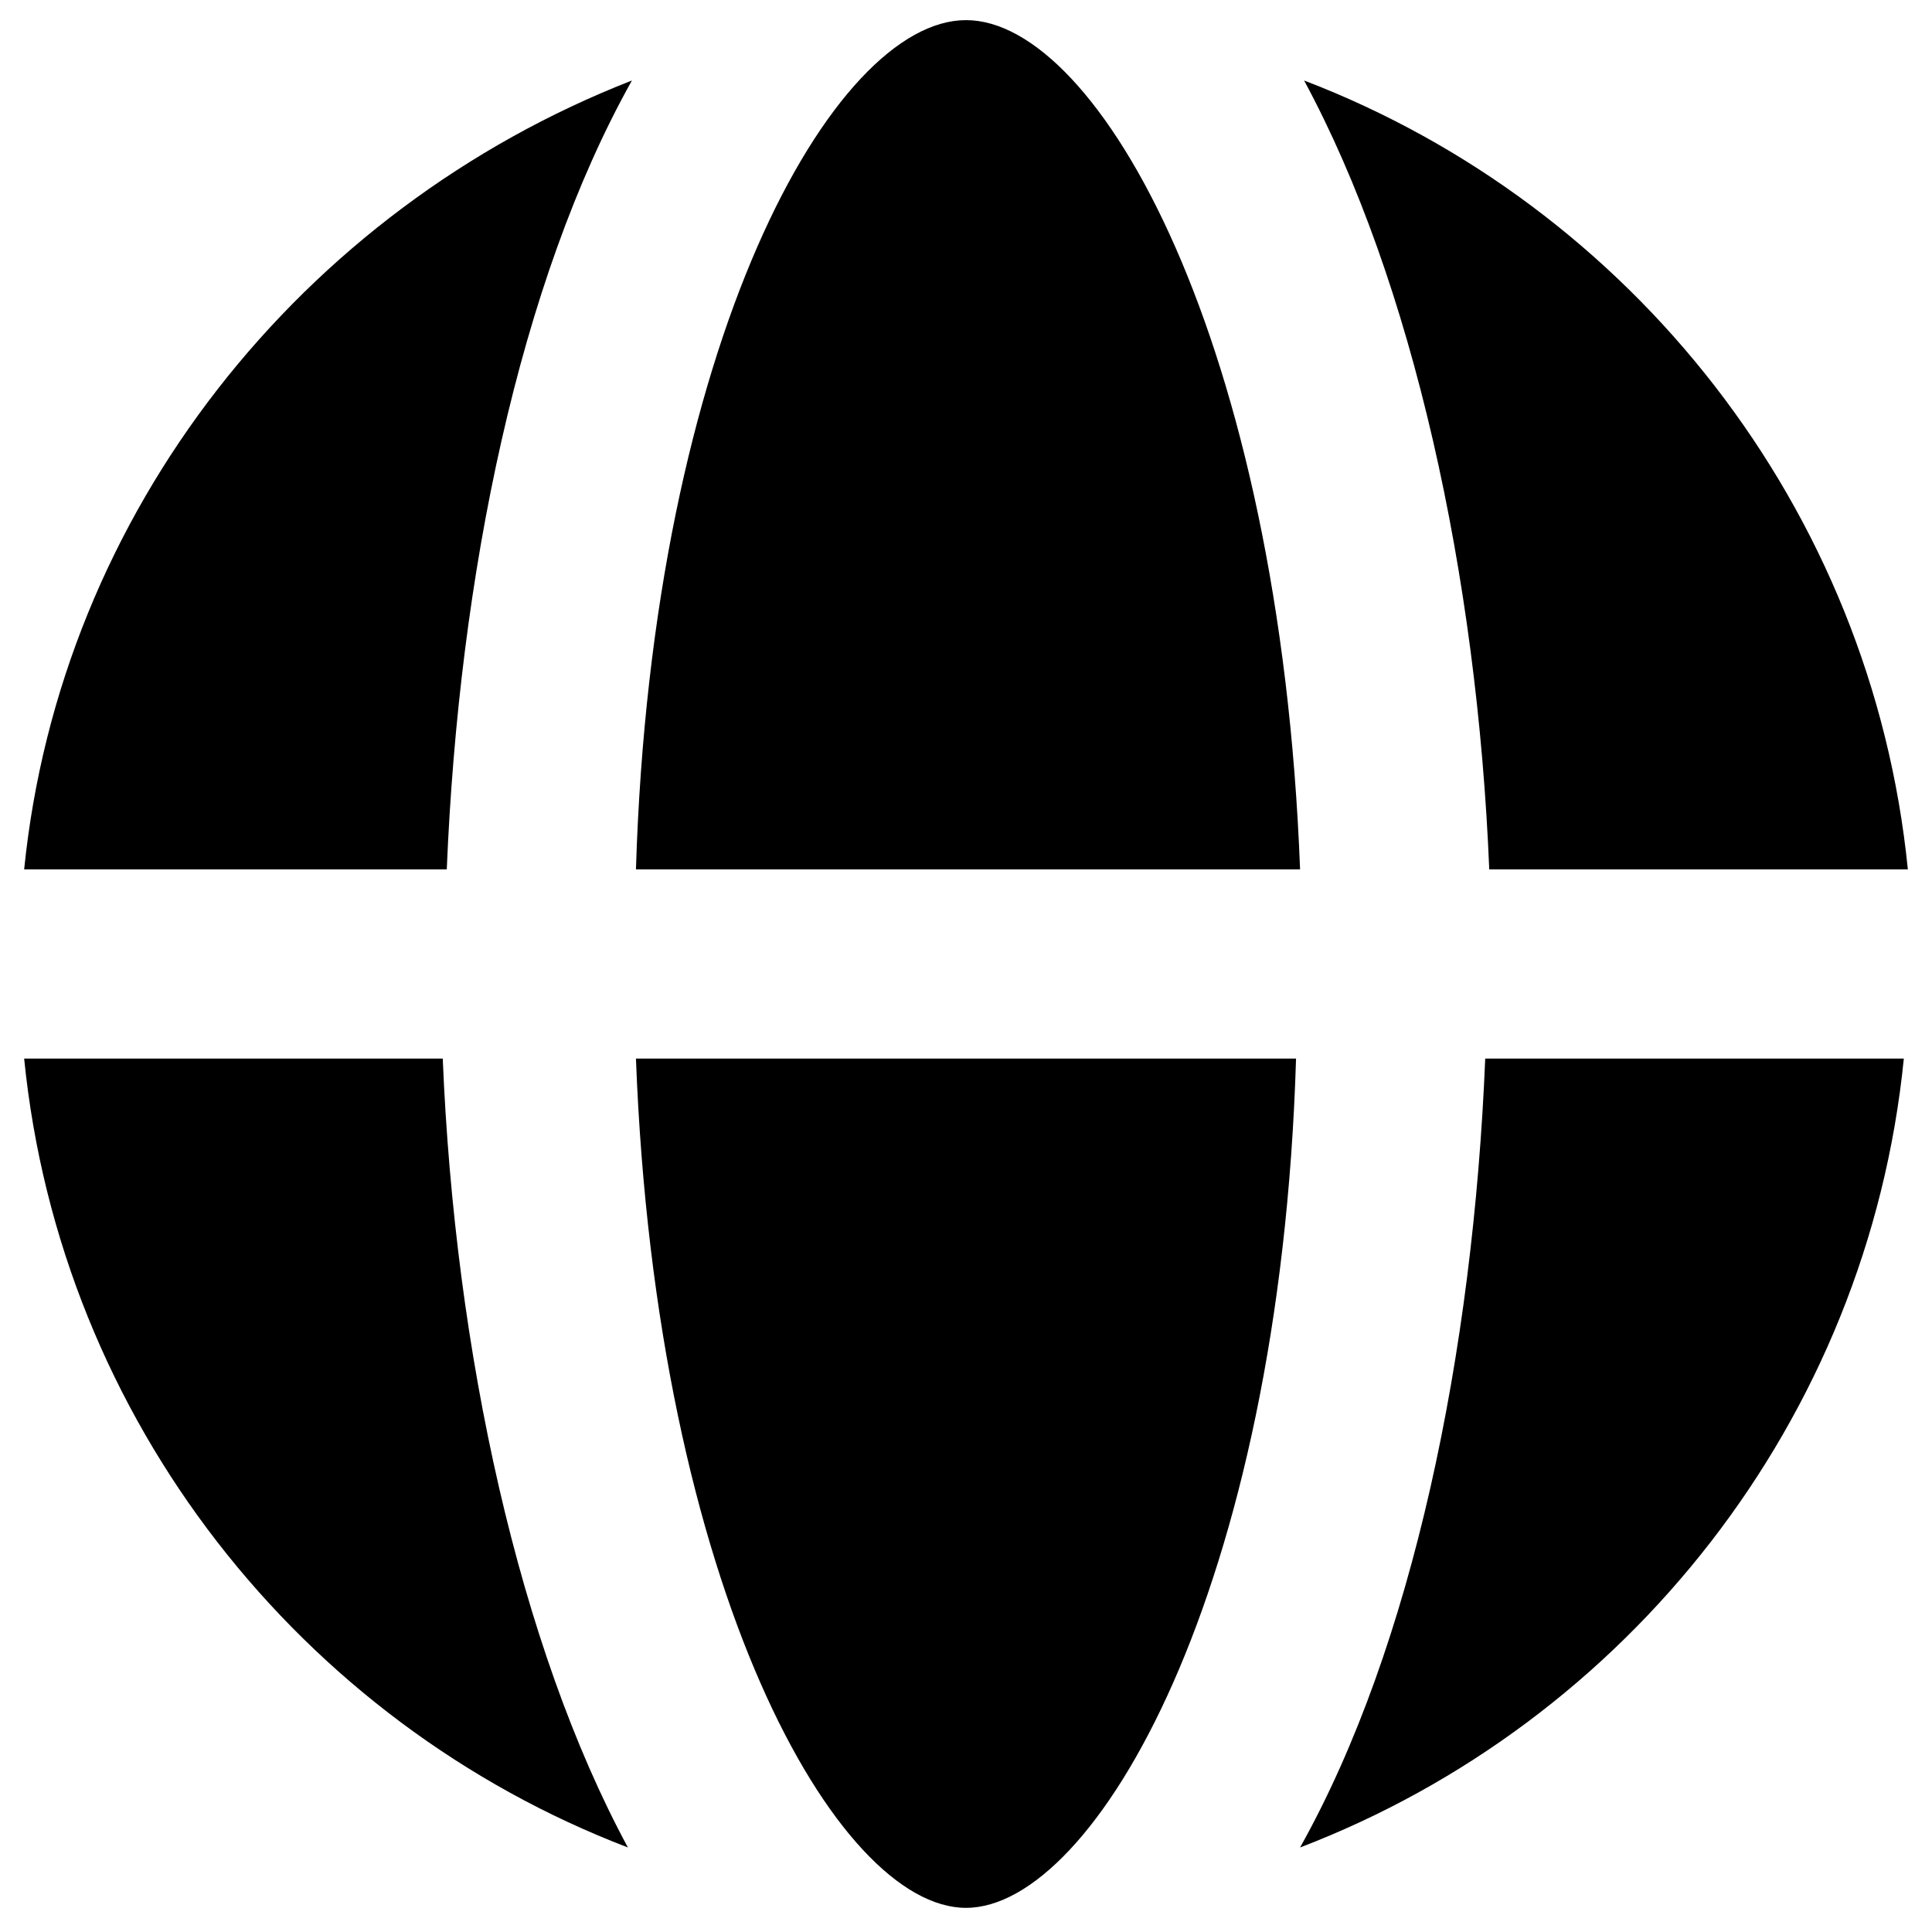 <?xml version="1.0" encoding="utf-8"?>
<!-- Generator: Adobe Illustrator 19.1.0, SVG Export Plug-In . SVG Version: 6.00 Build 0)  -->
<svg version="1.1" id="Layer_1" xmlns="http://www.w3.org/2000/svg" xmlns:xlink="http://www.w3.org/1999/xlink" x="0px" y="0px"
	 viewBox="0 0 48 48" style="enable-background:new 0 0 48 48;" xml:space="preserve">
<g>
	<path d="M11.1,21.6c0.3-7.3,1.8-14.6,4.6-19.6C7.5,5.2,1.5,12.7,0.6,21.6H11.1z"/>
	<path d="M15.8,21.6h16.5C31.8,8.5,27.3,0.5,24,0.5S16.2,8.5,15.8,21.6z"/>
	<path d="M47.4,21.6c-0.9-9-6.9-16.5-15-19.6c2.7,5,4.3,12.3,4.6,19.6H47.4z"/>
	<path d="M36.9,26.3c-0.3,7.3-1.8,14.6-4.6,19.6c8.1-3.1,14.1-10.6,15-19.6H36.9z"/>
	<path d="M32.2,26.3H15.8c0.5,13.2,5,21.1,8.2,21.1S31.8,39.5,32.2,26.3z"/>
	<path d="M15.6,45.9c-2.7-5-4.3-12.3-4.6-19.6H0.6C1.5,35.3,7.5,42.8,15.6,45.9z"/>
</g>
</svg>
